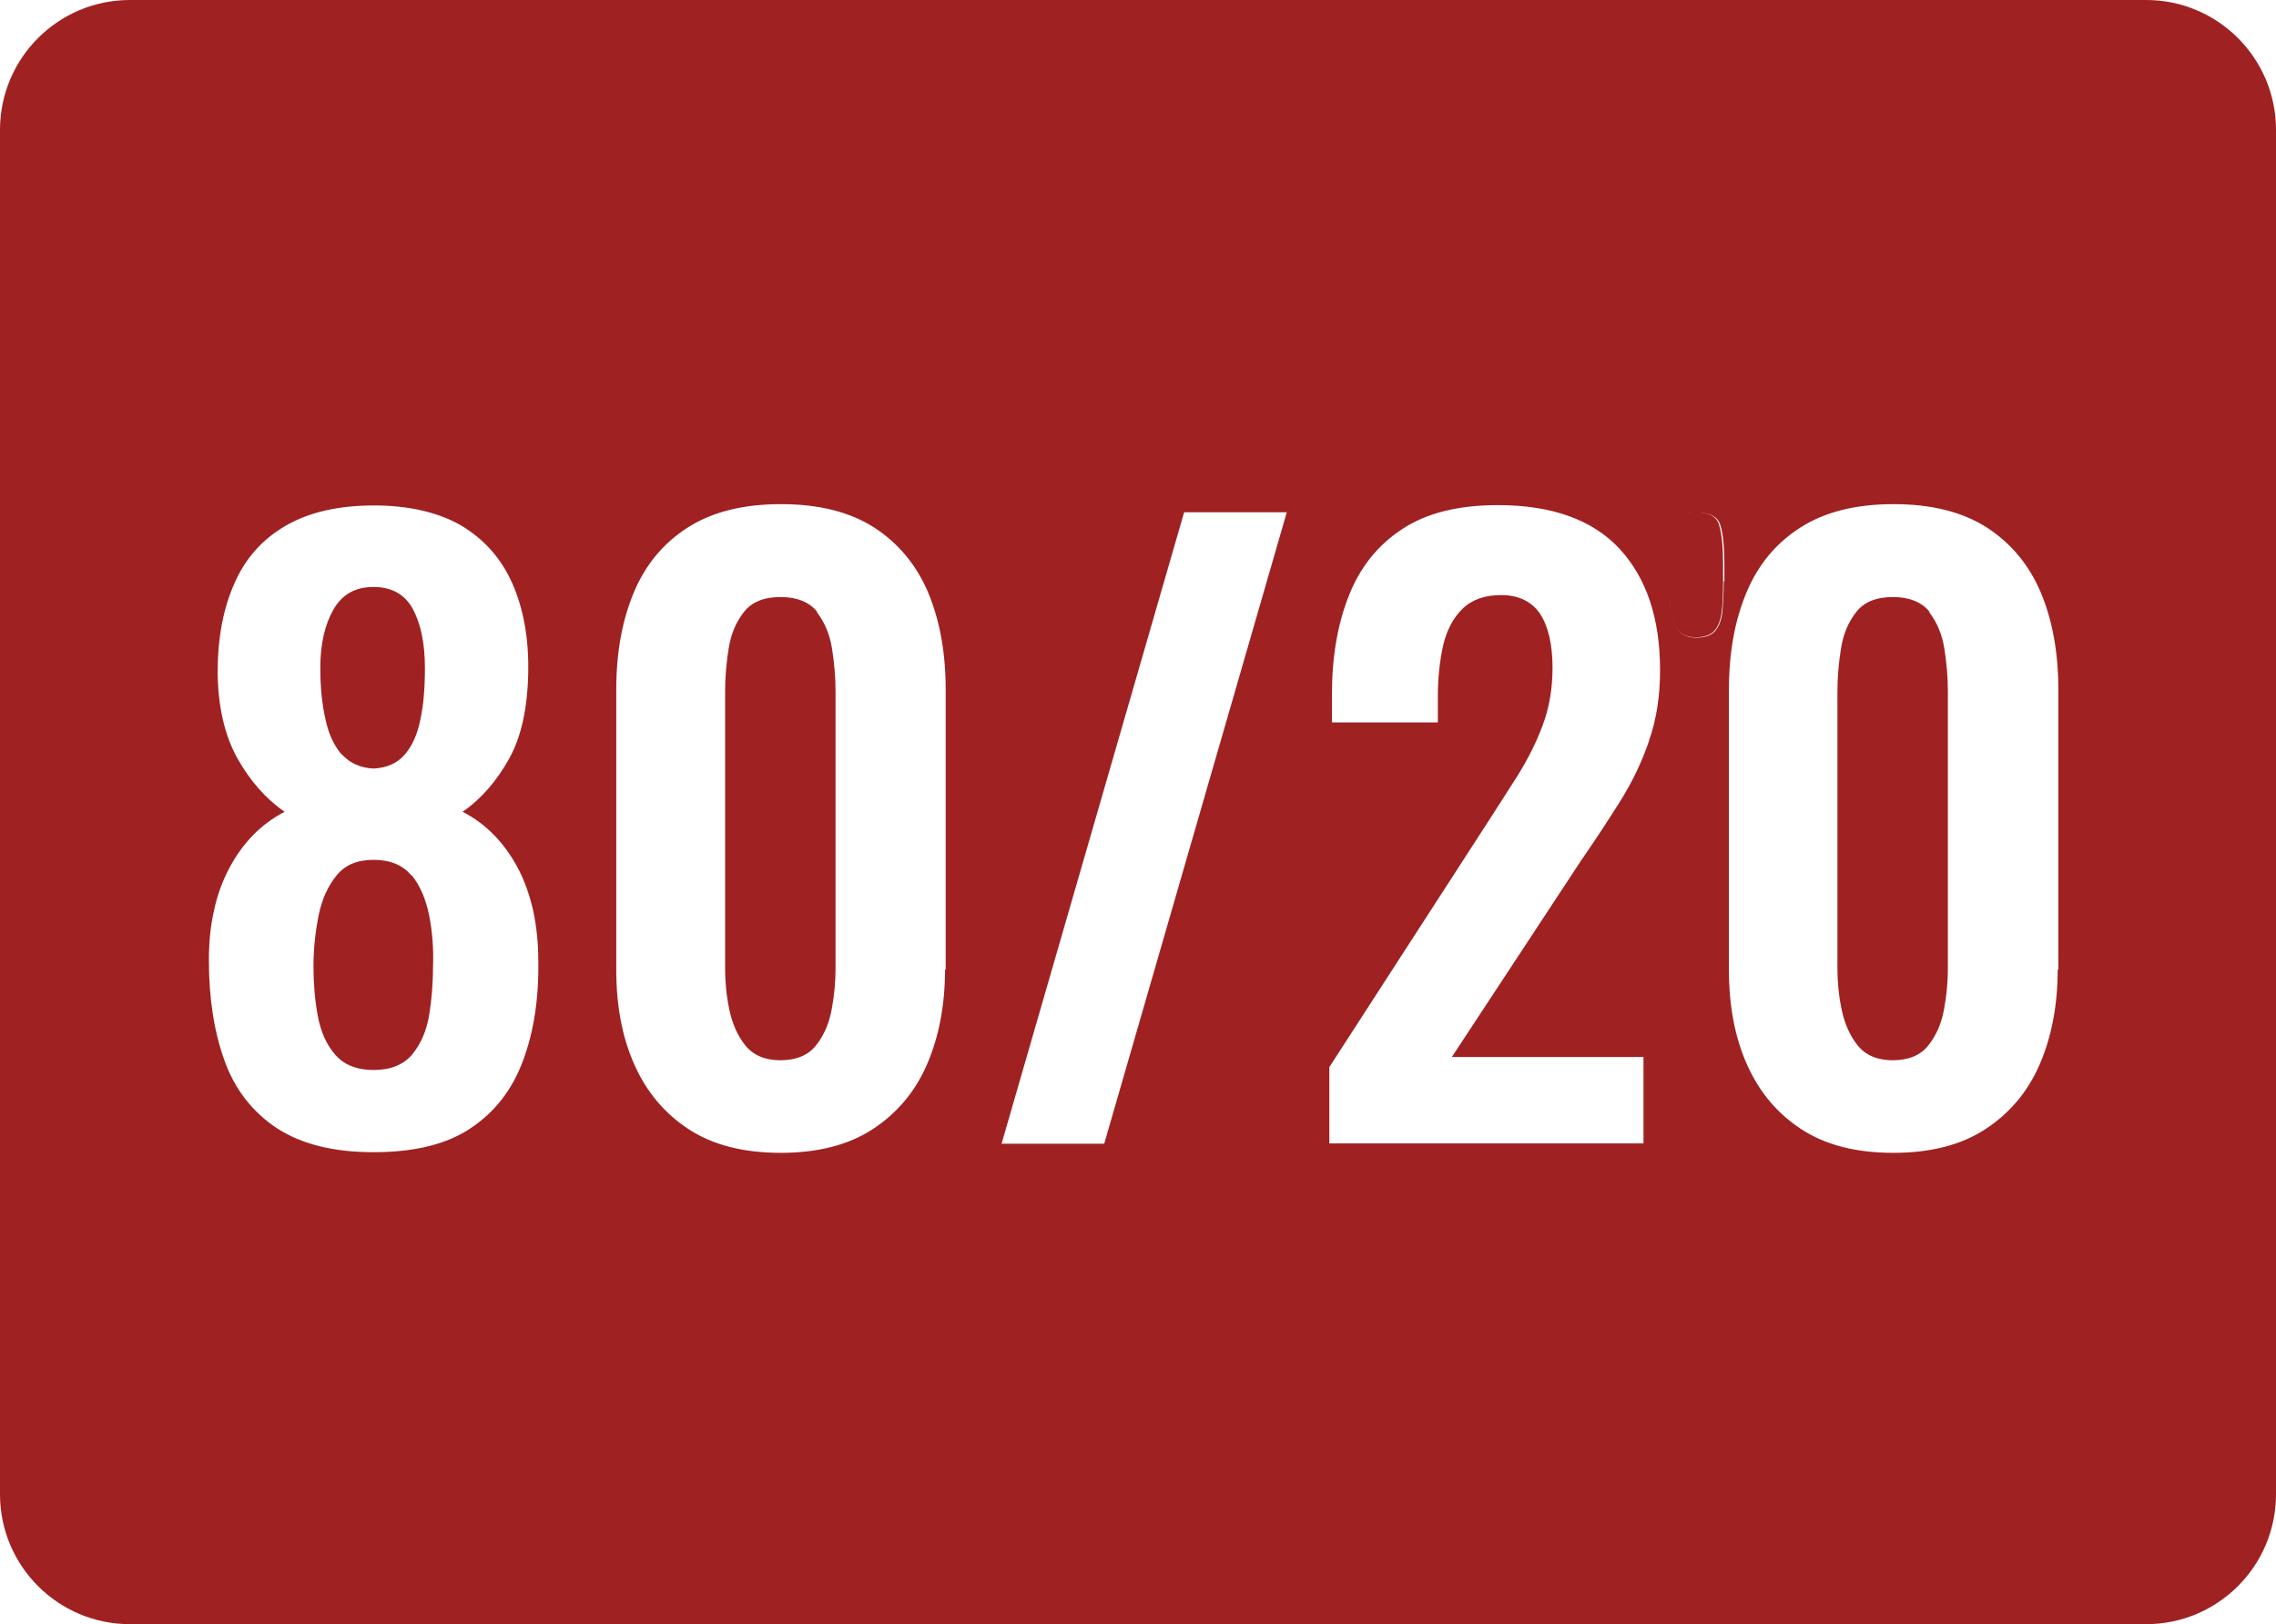 <svg viewBox="0 0 70.06 50" xmlns="http://www.w3.org/2000/svg" id="Layer_2">
  <defs>
    <style>
      .cls-1 {
        fill: #a02122;
      }
    </style>
  </defs>
  <g data-sanitized-data-name="Layer_1" data-name="Layer_1" id="Layer_1-2">
    <g>
      <path d="M12.66,26.95c-.26-.32-.65-.48-1.16-.48s-.88.16-1.14.48c-.26.32-.45.73-.55,1.22-.1.5-.16,1.02-.16,1.58,0,.51.04,1.02.13,1.51.09.5.27.9.54,1.21.27.31.66.47,1.18.47s.92-.16,1.19-.48c.26-.32.44-.72.52-1.21.08-.49.12-.99.12-1.5.02-.54-.02-1.07-.12-1.57-.1-.5-.28-.92-.54-1.24Z" class="cls-1"></path>
      <path d="M25.16,18.84c-.24-.3-.62-.46-1.13-.46s-.89.15-1.13.46c-.24.3-.4.68-.47,1.12-.07.44-.11.88-.11,1.33v8.52c0,.42.04.84.13,1.27s.25.8.49,1.1c.24.3.6.46,1.08.46s.86-.15,1.1-.46c.24-.3.4-.67.48-1.1s.12-.86.12-1.27v-8.52c0-.45-.04-.89-.11-1.33-.07-.44-.23-.81-.47-1.12Z" class="cls-1"></path>
      <path d="M10.54,23.24c.24.26.56.4.96.42.4-.02.72-.16.95-.42.23-.26.4-.63.49-1.09.1-.46.14-.99.14-1.58,0-.74-.12-1.34-.36-1.8-.24-.46-.65-.7-1.22-.7s-.97.23-1.24.7c-.26.46-.4,1.06-.4,1.78,0,.59.05,1.12.16,1.6.1.47.28.84.52,1.1Z" class="cls-1"></path>
      <path d="M66.06,0H4C1.79,0,0,1.79,0,4v42c0,2.21,1.79,4,4,4h62.06c2.21,0,4-1.79,4-4V4c0-2.21-1.79-4-4-4ZM16.1,32.65c-.33.89-.86,1.58-1.61,2.08-.74.5-1.74.74-2.99.74s-2.22-.25-2.98-.74c-.75-.5-1.29-1.19-1.61-2.08-.32-.89-.48-1.92-.48-3.08,0-.56.05-1.08.16-1.55.1-.47.26-.9.46-1.28.2-.38.44-.72.73-1.02.29-.3.62-.54.98-.73-.58-.4-1.06-.95-1.45-1.64-.39-.7-.6-1.58-.61-2.65,0-1.06.17-1.97.52-2.75.34-.78.88-1.37,1.6-1.78.72-.41,1.62-.61,2.69-.61s1.98.21,2.69.62c.7.42,1.23,1.01,1.57,1.78s.51,1.68.49,2.74c-.02,1.09-.21,1.98-.59,2.66s-.85,1.23-1.43,1.63c.37.19.7.44.98.73.29.3.53.64.73,1.02.2.38.35.81.46,1.28.1.47.16.99.16,1.55.02,1.17-.14,2.2-.47,3.08ZM29.09,29.85c0,1.1-.19,2.08-.56,2.93s-.94,1.51-1.68,1.99c-.74.48-1.68.72-2.82.72s-2.08-.24-2.82-.72c-.74-.48-1.3-1.14-1.68-1.99s-.56-1.82-.56-2.93v-8.62c0-1.14.18-2.13.54-2.99.36-.86.91-1.52,1.66-2s1.7-.72,2.87-.72,2.12.24,2.87.72c.74.48,1.3,1.15,1.66,2,.36.86.54,1.85.54,2.99v8.62ZM33.99,35.21h-3.16l5.62-19.44h3.16l-5.62,19.44ZM50.76,22.81c-.22.65-.52,1.27-.89,1.86-.37.59-.77,1.2-1.2,1.82l-3.98,6.05h5.9v2.66h-9.67v-2.35l4.8-7.42c.35-.54.68-1.06,1-1.56.31-.5.57-1.01.77-1.55s.3-1.12.3-1.76c0-.72-.13-1.27-.38-1.66-.26-.38-.66-.58-1.2-.58-.51,0-.91.14-1.2.43-.29.29-.48.66-.59,1.13-.1.46-.16.98-.16,1.54v.82h-3.26v-.86c0-1.15.17-2.16.52-3.04.34-.87.89-1.56,1.64-2.05.75-.5,1.74-.74,2.95-.74,1.66,0,2.91.45,3.74,1.34.83.9,1.25,2.14,1.25,3.74,0,.8-.11,1.52-.34,2.17ZM53.06,17.9c0,.35-.02.66-.04.92-.03.26-.1.46-.22.6-.12.14-.31.21-.57.21s-.43-.07-.55-.21c-.12-.14-.2-.33-.24-.58-.03-.26-.04-.57-.04-.92v-.54c0-.54.04-.94.12-1.2.08-.27.32-.4.72-.4s.65.13.72.4c.08.27.12.67.12,1.2v.52ZM63.34,29.85c0,1.1-.19,2.08-.56,2.93s-.94,1.51-1.68,1.99c-.74.48-1.68.72-2.82.72s-2.08-.24-2.82-.72c-.74-.48-1.3-1.14-1.68-1.99s-.56-1.82-.56-2.93v-8.62c0-1.14.18-2.13.54-2.99.36-.86.91-1.52,1.66-2s1.7-.72,2.87-.72,2.12.24,2.87.72c.74.48,1.3,1.15,1.66,2,.36.86.54,1.85.54,2.99v8.62Z" class="cls-1"></path>
      <path d="M59.4,18.84c-.24-.3-.62-.46-1.13-.46s-.89.15-1.13.46c-.24.3-.4.68-.47,1.12-.07.44-.11.88-.11,1.33v8.52c0,.42.04.84.13,1.27s.25.8.49,1.1c.24.3.6.46,1.08.46s.86-.15,1.1-.46c.24-.3.4-.67.48-1.1s.12-.86.12-1.27v-8.52c0-.45-.04-.89-.11-1.33-.07-.44-.23-.81-.47-1.12Z" class="cls-1"></path>
      <path d="M52.22,15.77c-.4,0-.64.13-.72.4-.08.26-.12.66-.12,1.2v.54c0,.35.02.66.04.92.04.25.12.44.24.58.12.14.3.21.55.21s.45-.07.57-.21c.12-.14.19-.34.22-.6.03-.26.04-.57.04-.92v-.52c0-.53-.04-.93-.12-1.2-.07-.27-.31-.4-.72-.4Z" class="cls-1"></path>
    </g>
  </g>
</svg>